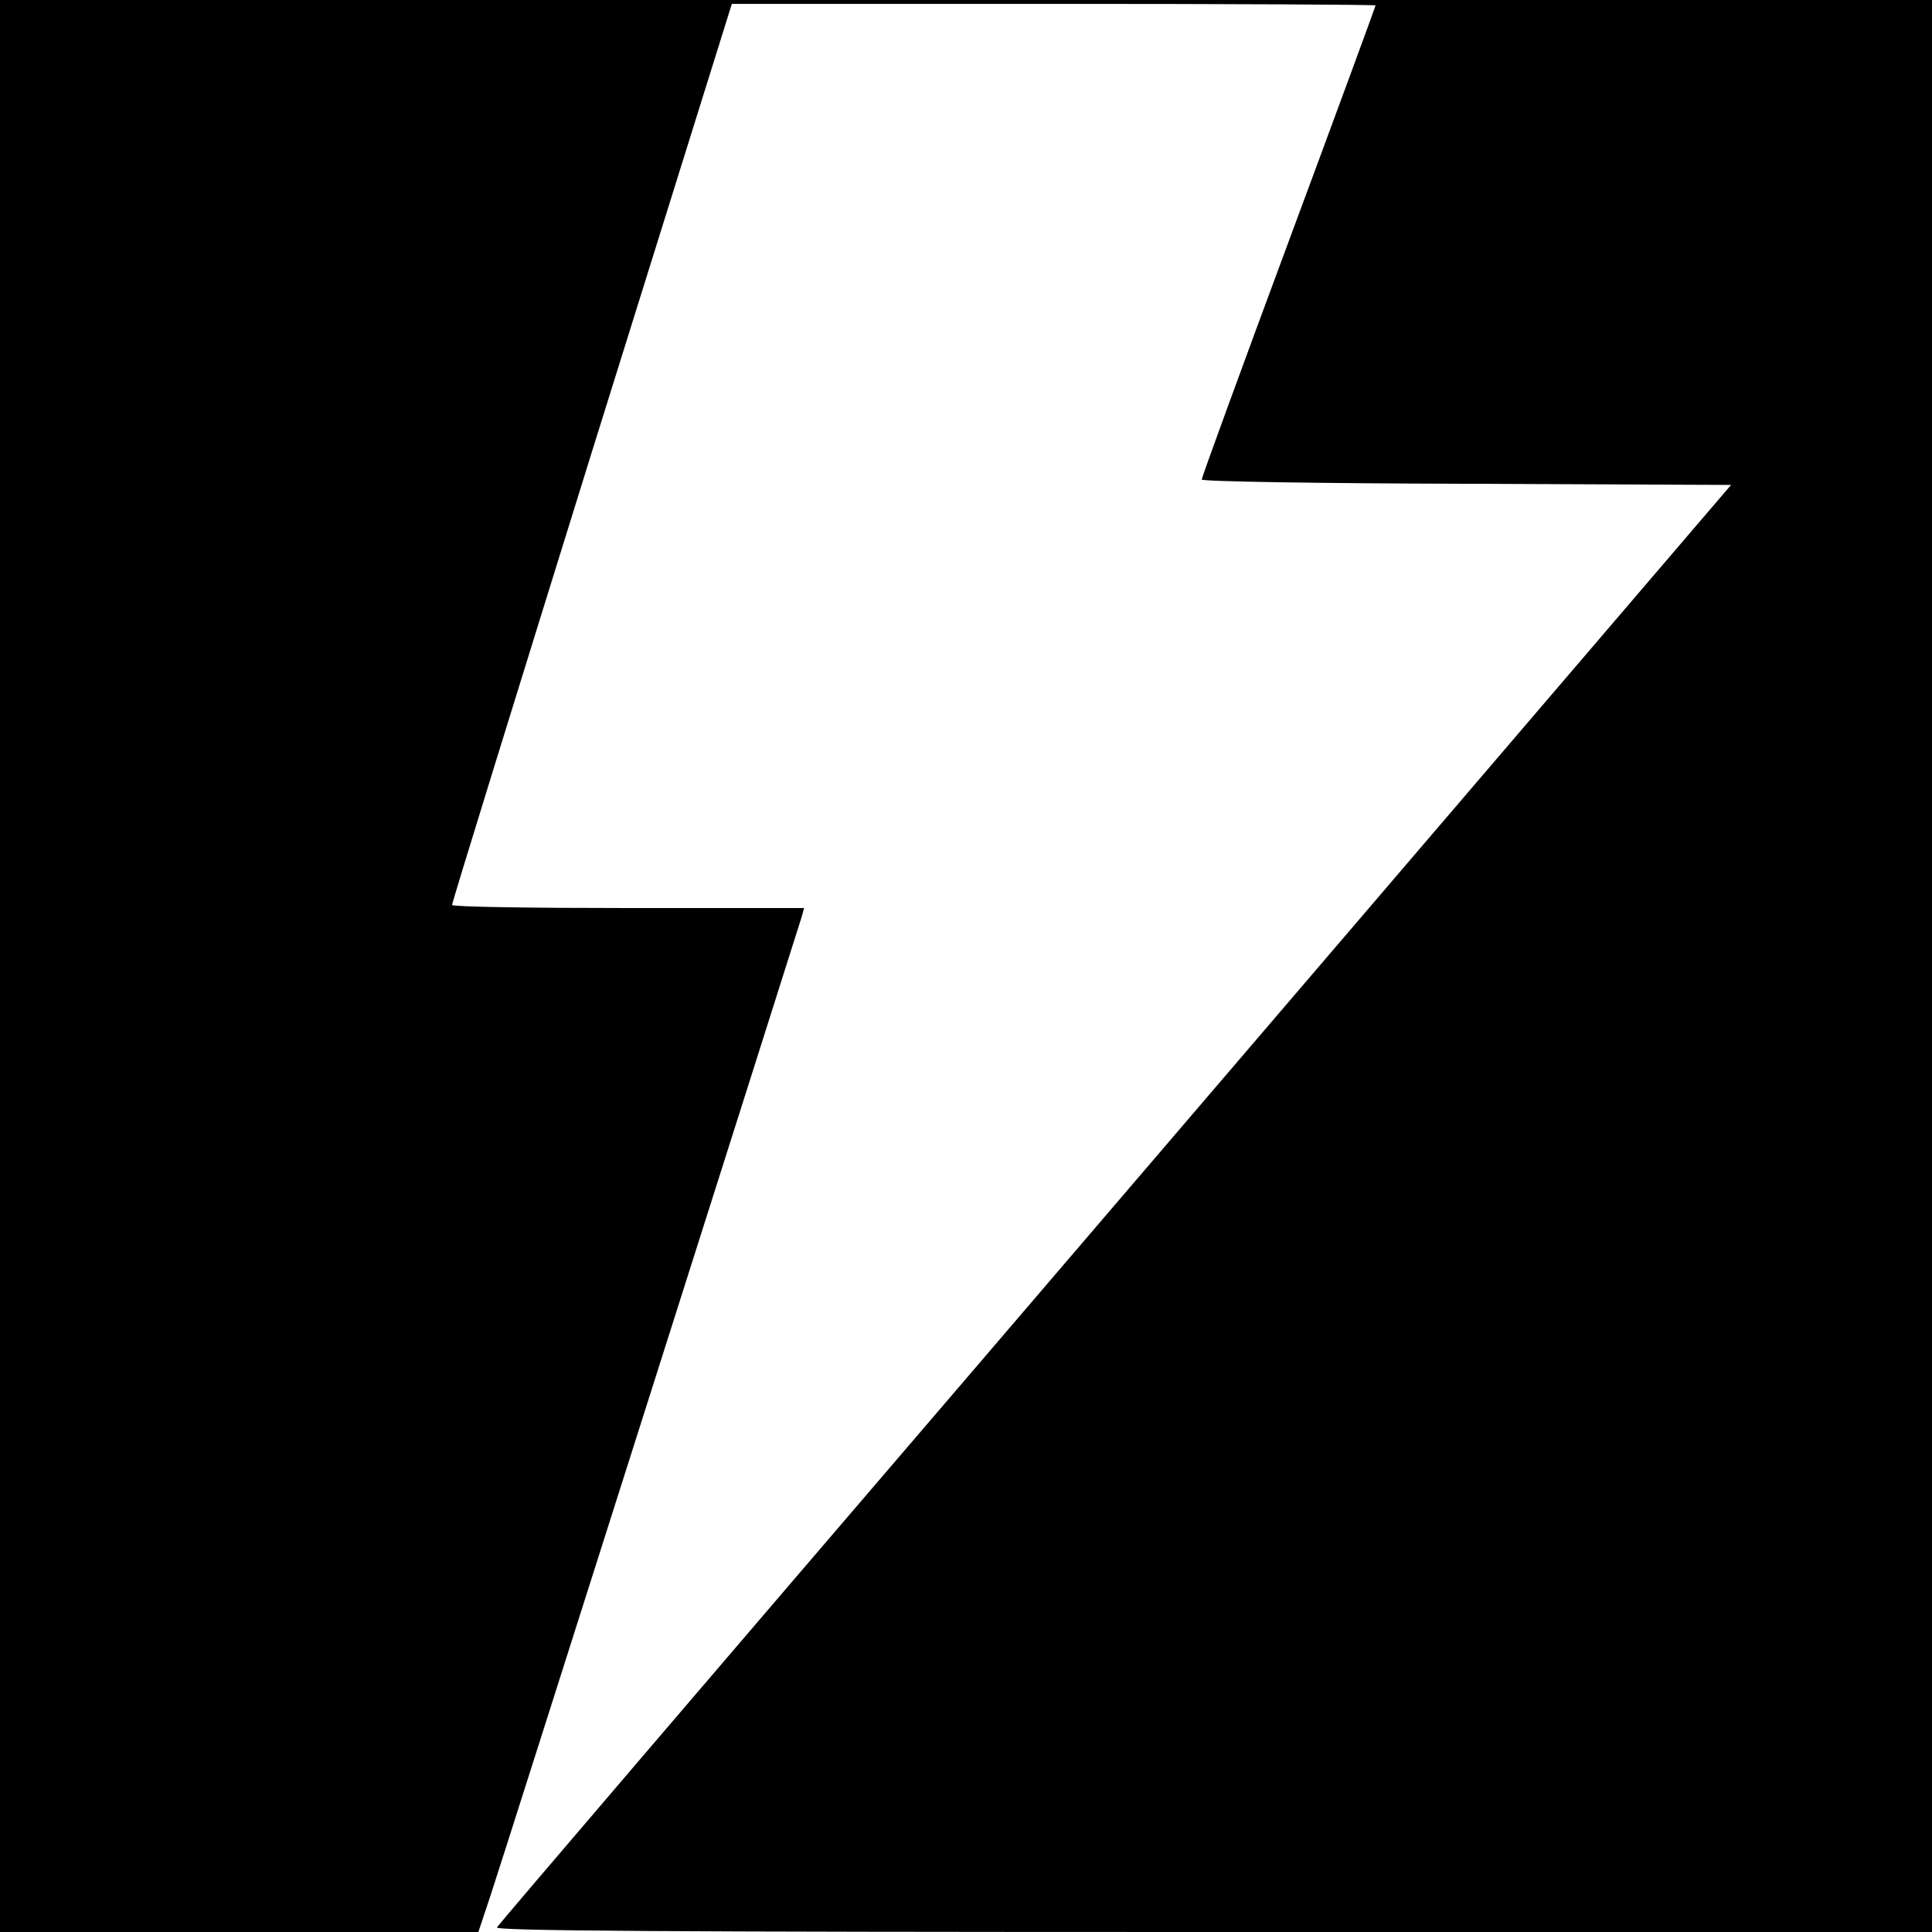 <?xml version="1.0" standalone="no"?>
<!DOCTYPE svg PUBLIC "-//W3C//DTD SVG 20010904//EN"
 "http://www.w3.org/TR/2001/REC-SVG-20010904/DTD/svg10.dtd">
<svg version="1.0" xmlns="http://www.w3.org/2000/svg"
 width="500pt" height="500pt" viewBox="0 0 500 500"
 preserveAspectRatio="xMidYMid meet">
<g transform="translate(0,500) scale(0.1,-0.1)"
fill="#000000" stroke="none">
<path d="M0 2500 l0 -2500 619 0 619 0 31 93 c28 84 790 2483 806 2535 l6 22
-455 0 c-251 0 -456 3 -456 8 -1 4 162 530 361 1170 l363 1162 833 0 c458 0
833 -2 833 -4 0 -2 -101 -277 -225 -611 -124 -334 -225 -611 -225 -616 0 -5
294 -10 685 -11 l685 -3 -368 -430 c-202 -236 -919 -1074 -1593 -1861 -674
-786 -1229 -1435 -1233 -1442 -6 -9 411 -12 1853 -12 l1861 0 0 2500 0 2500
-2500 0 -2500 0 0 -2500z"/>
</g>
</svg>
